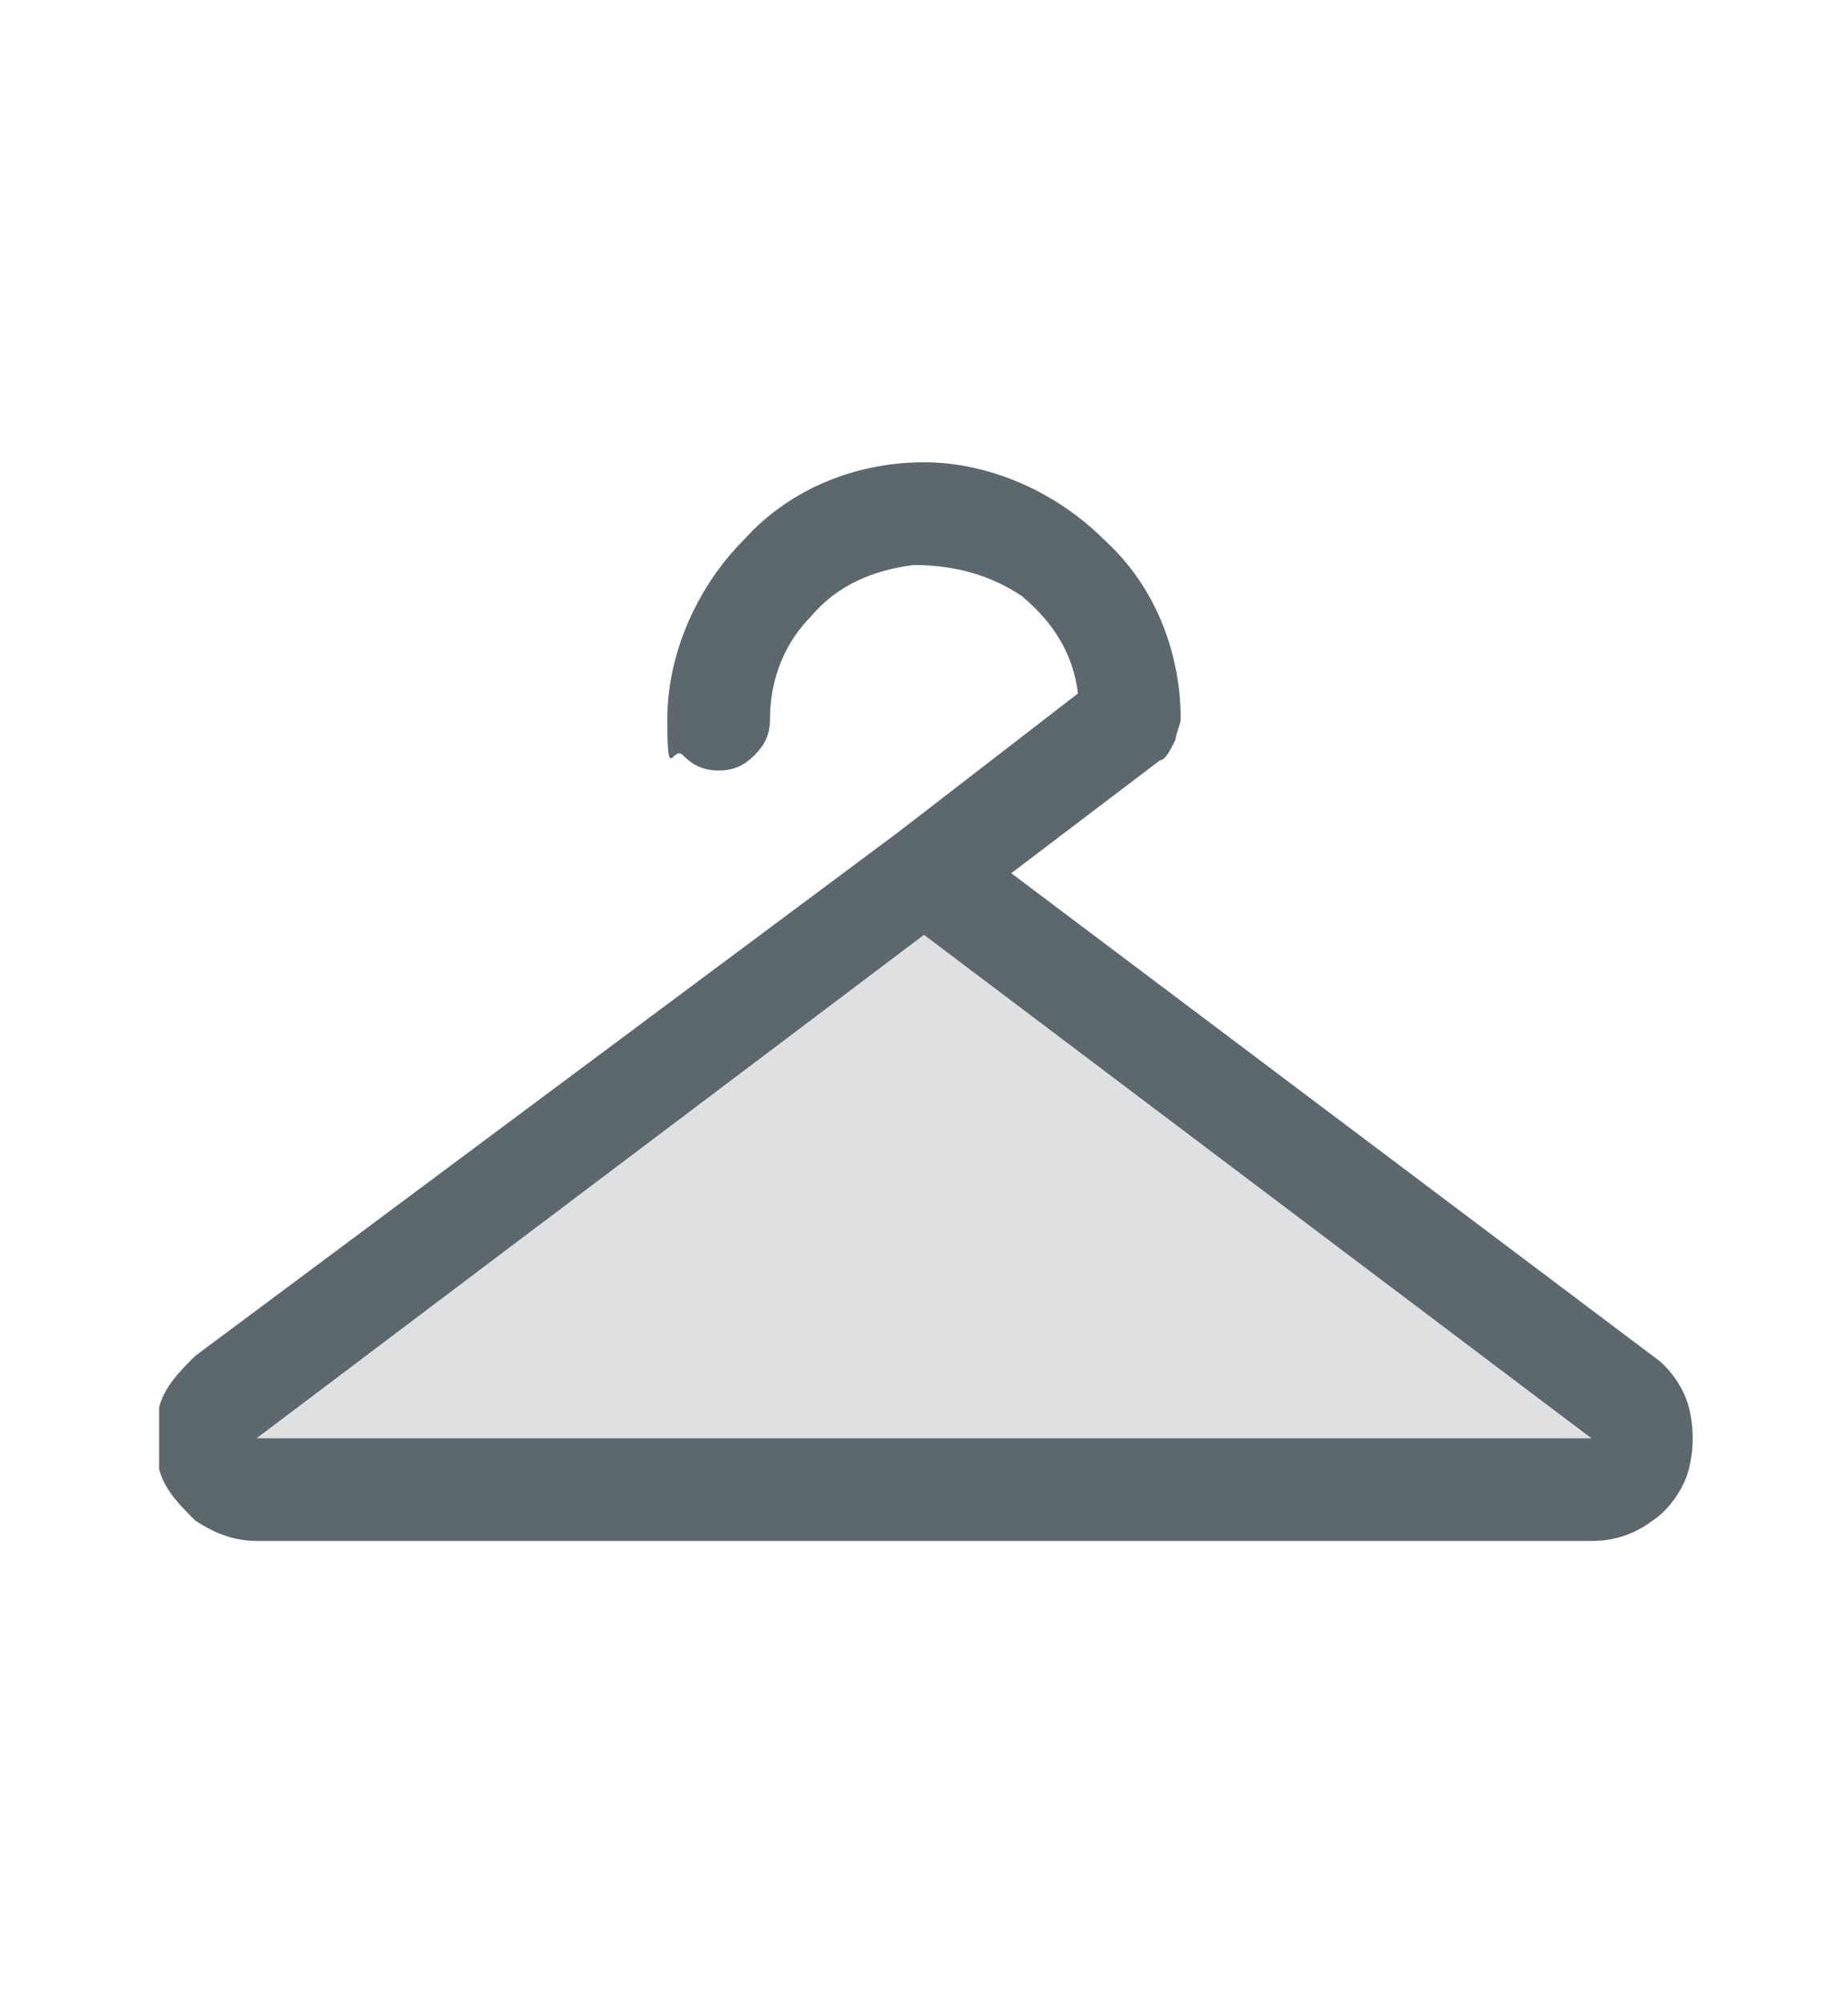 <svg width="36" height="39" viewBox="0 0 36 39" fill="none" xmlns="http://www.w3.org/2000/svg">
<path opacity="0.2" d="M18 18.2L5 28H31L18 18.2Z" fill="#5C686E"/>
<path d="M3.8 29.6C4.1 29.8 4.5 30 5 30H31C31.4 30 31.8 29.9 32.2 29.6C32.5 29.4 32.8 29 32.9 28.6C33 28.2 33 27.8 32.9 27.4C32.8 27 32.5 26.6 32.2 26.4L19.7 17L22.6 14.8C22.7 14.8 22.8 14.6 22.9 14.4C22.9 14.3 23 14.1 23 14C23 12.7 22.5 11.4 21.5 10.5C20.6 9.6 19.3 9 18 9C16.7 9 15.4 9.5 14.5 10.5C13.6 11.4 13 12.7 13 14C13 15.3 13.1 14.5 13.3 14.7C13.5 14.9 13.7 15 14 15C14.3 15 14.5 14.9 14.7 14.7C14.9 14.5 15 14.3 15 14C15 13.2 15.3 12.5 15.8 12C16.3 11.4 17 11.1 17.8 11C18.6 11 19.3 11.2 19.9 11.6C20.5 12.1 20.9 12.7 21 13.5L17.5 16.2L3.8 26.4C3.5 26.7 3.2 27 3.1 27.4C3.1 27.5 3.1 27.7 3.1 27.8V28.2C3.1 28.3 3.1 28.5 3.1 28.6C3.2 29 3.5 29.3 3.8 29.6ZM18 18.2L31 28H5L18 18.2Z" fill="#5C686E"/>
</svg>
